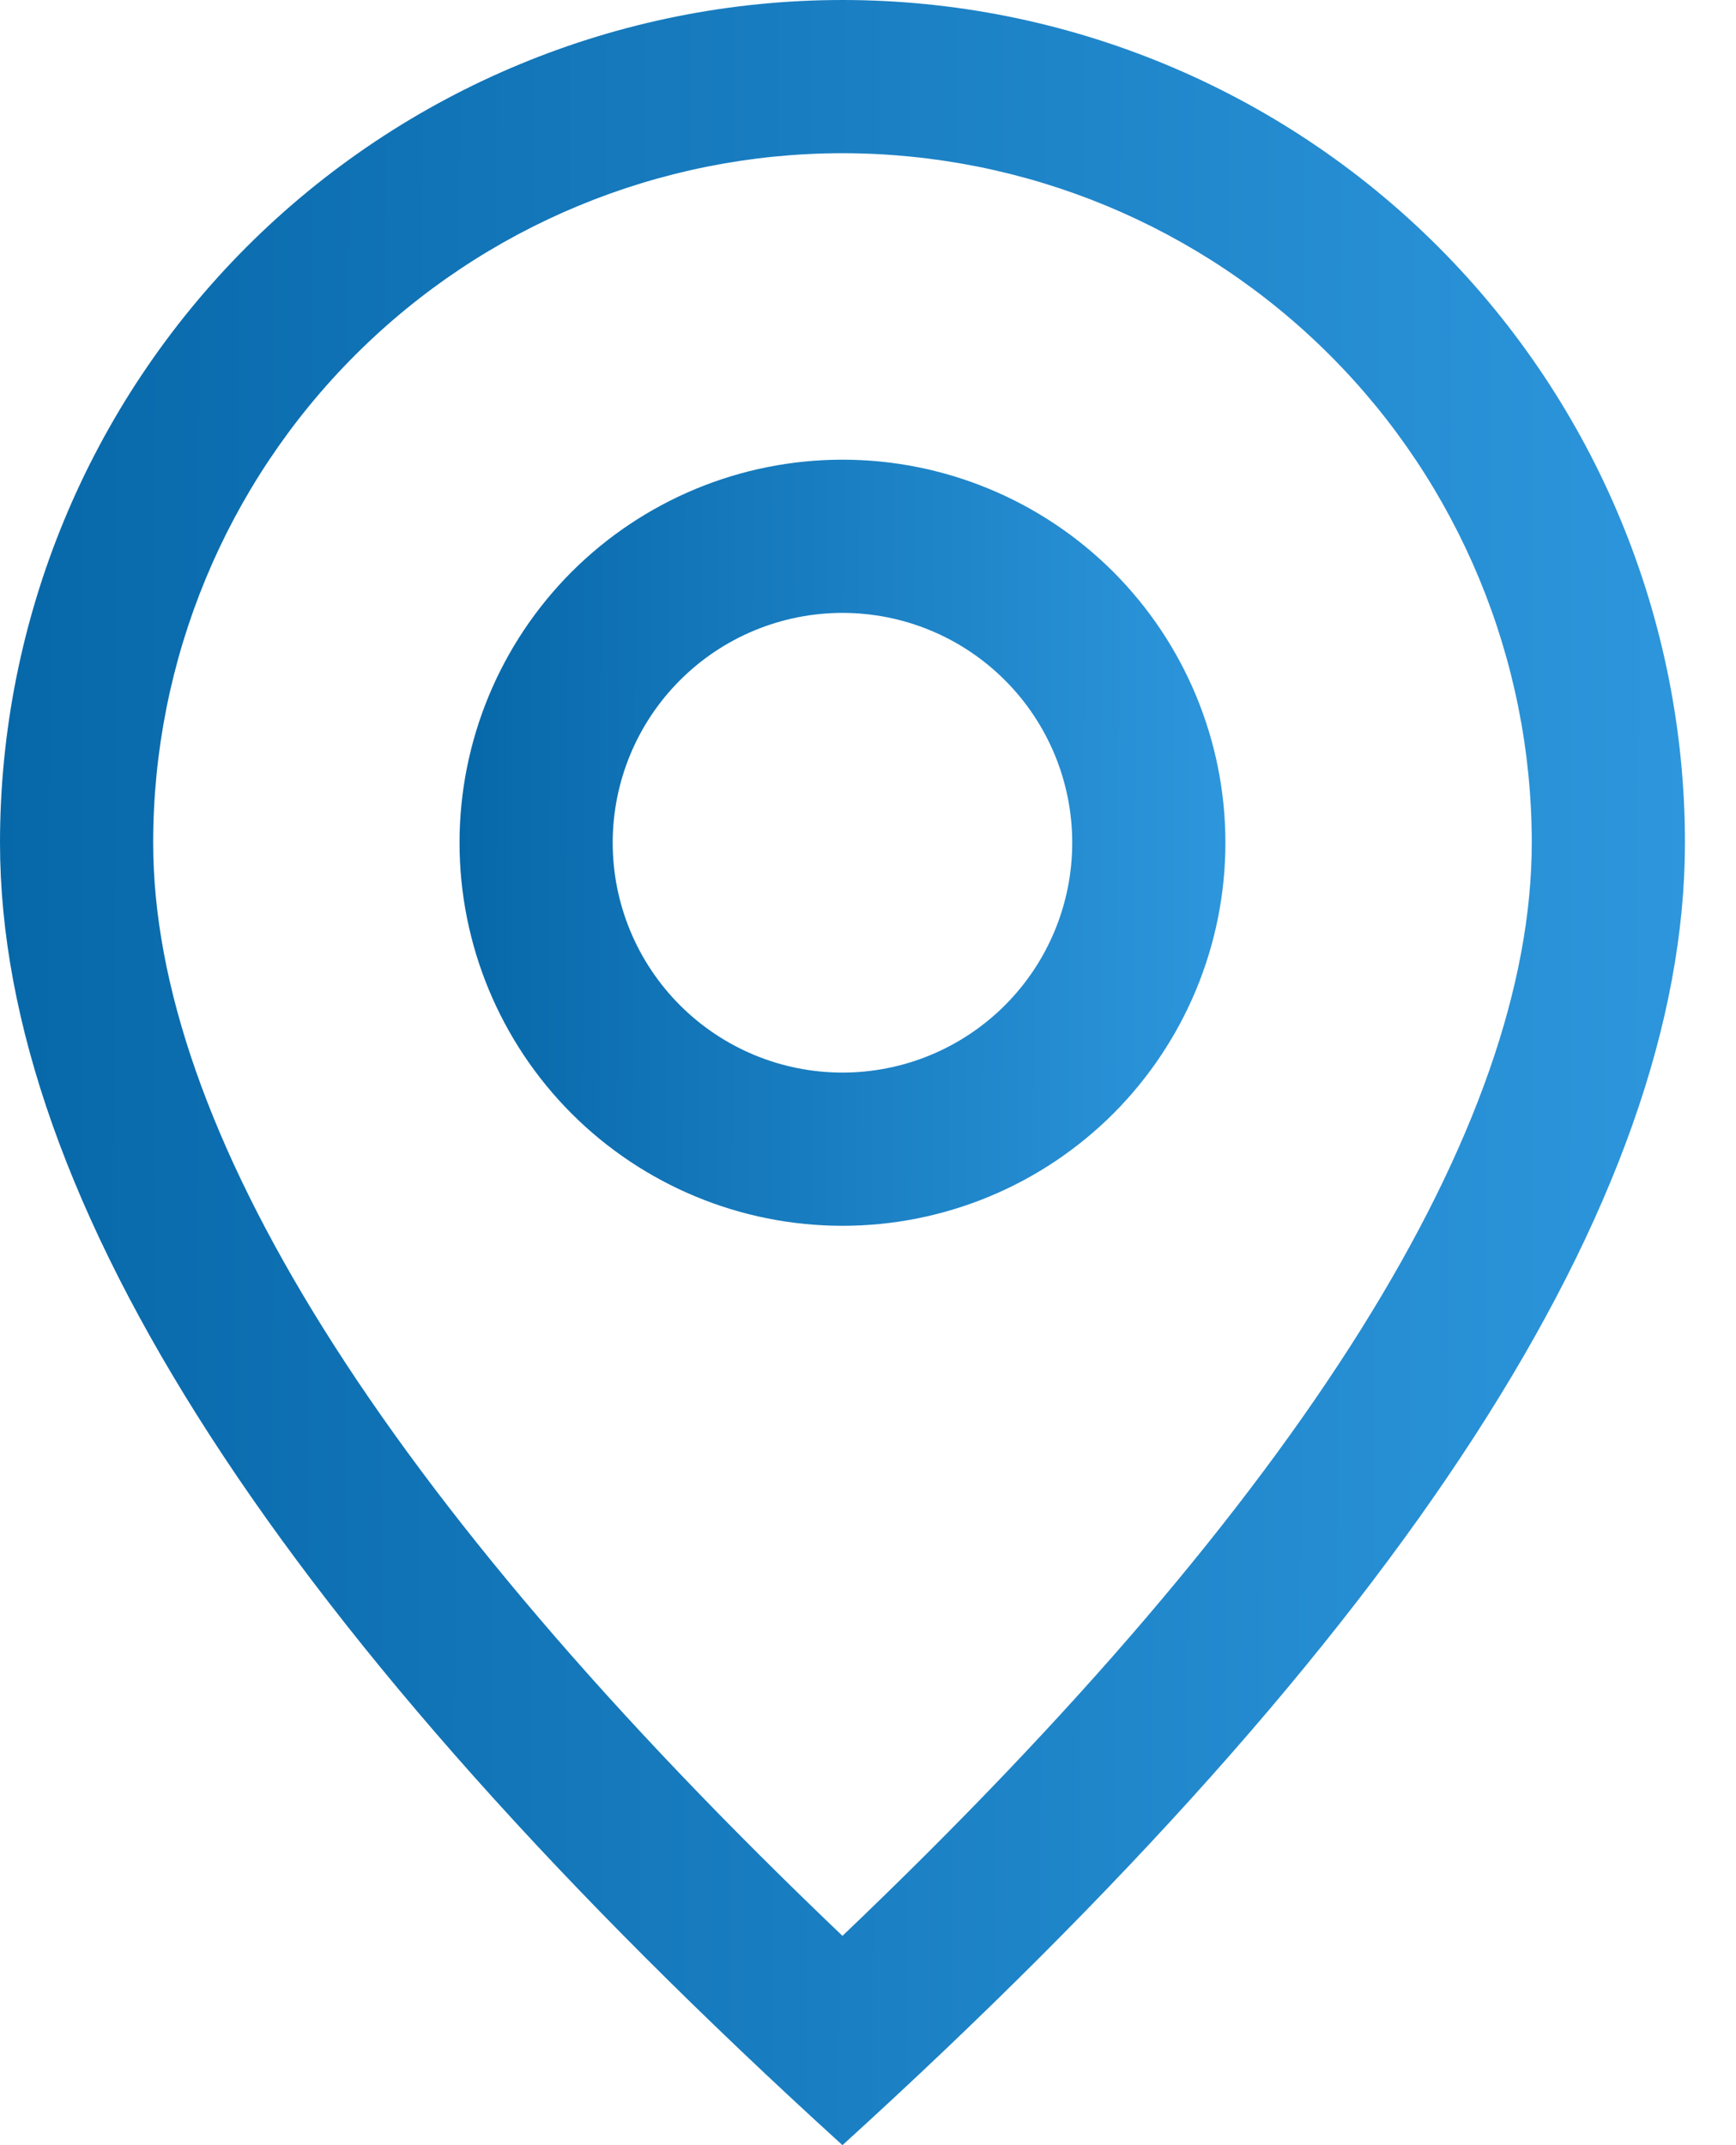 <svg width="17" height="21" viewBox="0 0 17 21" fill="none" xmlns="http://www.w3.org/2000/svg">
<path d="M15 8.25C15 6.46 14.289 4.743 13.023 3.477C11.757 2.211 10.04 1.5 8.25 1.5C6.46 1.5 4.743 2.211 3.477 3.477C2.211 4.743 1.5 6.46 1.5 8.25C1.5 11.019 3.716 14.628 8.25 18.951C12.784 14.628 15 11.019 15 8.25ZM8.25 21C2.749 16 0 11.749 0 8.25C0 6.062 0.869 3.964 2.416 2.416C3.964 0.869 6.062 0 8.25 0C10.438 0 12.537 0.869 14.084 2.416C15.631 3.964 16.5 6.062 16.5 8.25C16.5 11.749 13.751 16 8.25 21Z" fill="url(#paint0_linear_275_215)"/>
<path d="M8.25 10.5C8.847 10.5 9.419 10.263 9.841 9.841C10.263 9.419 10.5 8.847 10.5 8.25C10.5 7.653 10.263 7.081 9.841 6.659C9.419 6.237 8.847 6 8.25 6C7.653 6 7.081 6.237 6.659 6.659C6.237 7.081 6 7.653 6 8.25C6 8.847 6.237 9.419 6.659 9.841C7.081 10.263 7.653 10.5 8.25 10.5ZM8.25 12C7.255 12 6.302 11.605 5.598 10.902C4.895 10.198 4.5 9.245 4.5 8.25C4.5 7.255 4.895 6.302 5.598 5.598C6.302 4.895 7.255 4.5 8.25 4.5C9.245 4.5 10.198 4.895 10.902 5.598C11.605 6.302 12 7.255 12 8.25C12 9.245 11.605 10.198 10.902 10.902C10.198 11.605 9.245 12 8.25 12Z" fill="url(#paint1_linear_275_215)"/>
<defs>
<linearGradient id="paint0_linear_275_215" x1="0" y1="0" x2="16.557" y2="0.045" gradientUnits="userSpaceOnUse">
<stop stop-color="#0768A9"/>
<stop offset="1" stop-color="#2D96DC"/>
</linearGradient>
<linearGradient id="paint1_linear_275_215" x1="4.5" y1="4.5" x2="12.026" y2="4.526" gradientUnits="userSpaceOnUse">
<stop stop-color="#0768A9"/>
<stop offset="1" stop-color="#2D96DC"/>
</linearGradient>
</defs>
</svg>
